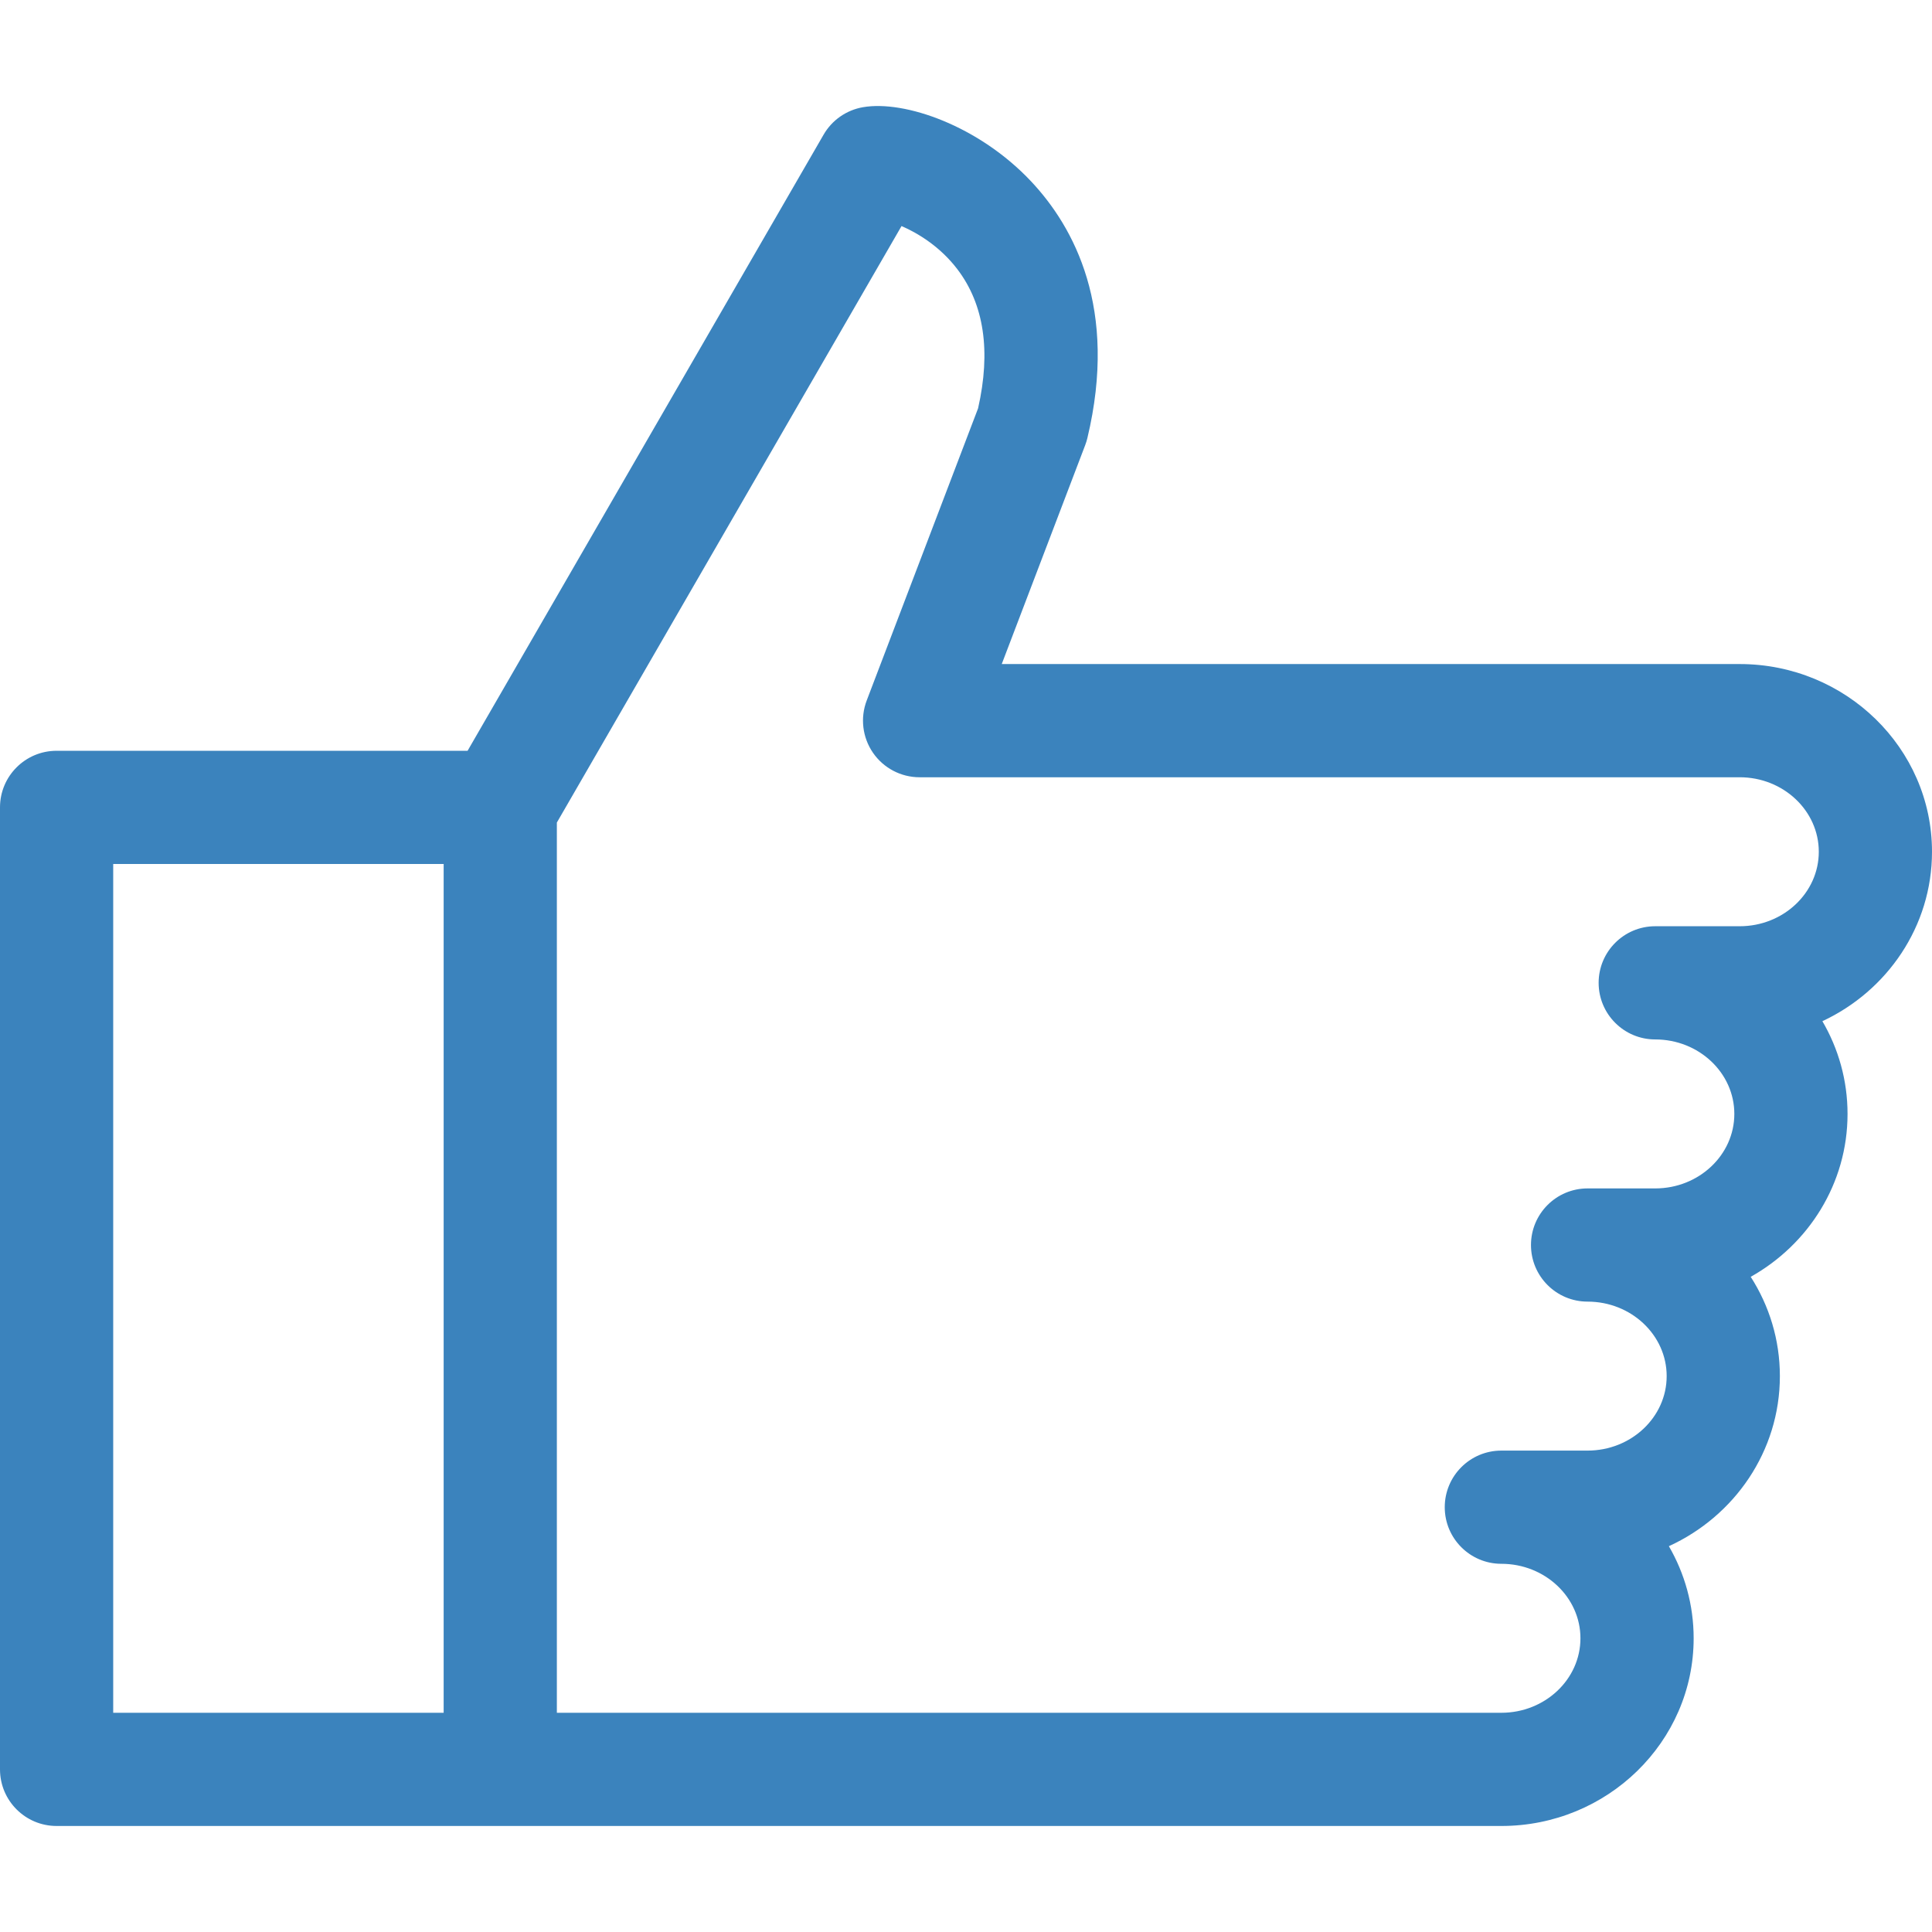 <?xml version="1.0" encoding="iso-8859-1"?>
<!-- Generator: Adobe Illustrator 19.0.0, SVG Export Plug-In . SVG Version: 6.00 Build 0)  -->
<svg version="1.1" id="Capa_1" xmlns="http://www.w3.org/2000/svg" xmlns:xlink="http://www.w3.org/1999/xlink" x="0px" y="0px"
	 viewBox="0 0 512 512" style="enable-background:new 0 0 512 512;" xml:space="preserve">
<g>
	<g>
		<path fill="#3B83BD" d="M512,225.722c0-27.428-22.86-49.741-50.96-49.741H265.473l22.122-58.033c0.23-0.605,0.422-1.226,0.572-1.856
			c8.211-34.354-3.566-55.943-14.892-68.004c-13.854-14.754-33.547-21.593-44.588-19.676c-4.381,0.76-8.199,3.425-10.424,7.274
			l-94.347,163.279H15c-8.284,0-15,6.716-15,15v254.938c0,8.284,6.716,15,15,15h117.573h265.302c28.1,0,50.96-22.313,50.96-49.74
			c0-8.862-2.388-17.192-6.566-24.406c17.362-7.937,29.417-25.157,29.417-45.074c0-9.655-2.832-18.676-7.73-26.313
			c15.32-8.588,25.661-24.721,25.661-43.167c0-8.933-2.425-17.323-6.666-24.577C500.116,262.615,512,245.499,512,225.722z
			 M117.573,453.904H30V228.966h87.573V453.904z M461.04,245.462h-22.384c-8.284,0-15,6.716-15,15s6.716,15,15,15
			c11.558,0,20.96,8.855,20.96,19.741c0,10.885-9.402,19.74-20.96,19.74h-17.931c-8.284,0-15,6.716-15,15s6.716,15,15,15
			c11.558,0,20.96,8.855,20.96,19.74c0,10.885-9.402,19.74-20.96,19.74h-22.851c-8.284,0-15,6.716-15,15s6.716,15,15,15
			c11.558,0,20.96,8.855,20.96,19.74c0,10.885-9.402,19.74-20.96,19.74H147.573V217.988l91.343-158.081
			c4.448,1.925,10.288,5.514,14.807,11.454c7.074,9.3,8.915,21.695,5.478,36.85l-29.515,77.428c-1.757,4.61-1.135,9.79,1.665,13.854
			c2.799,4.063,7.418,6.489,12.352,6.489H461.04c11.558,0,20.96,8.855,20.96,19.741C482,236.606,472.598,245.462,461.04,245.462z"/>
	</g>
</g>

</svg>
